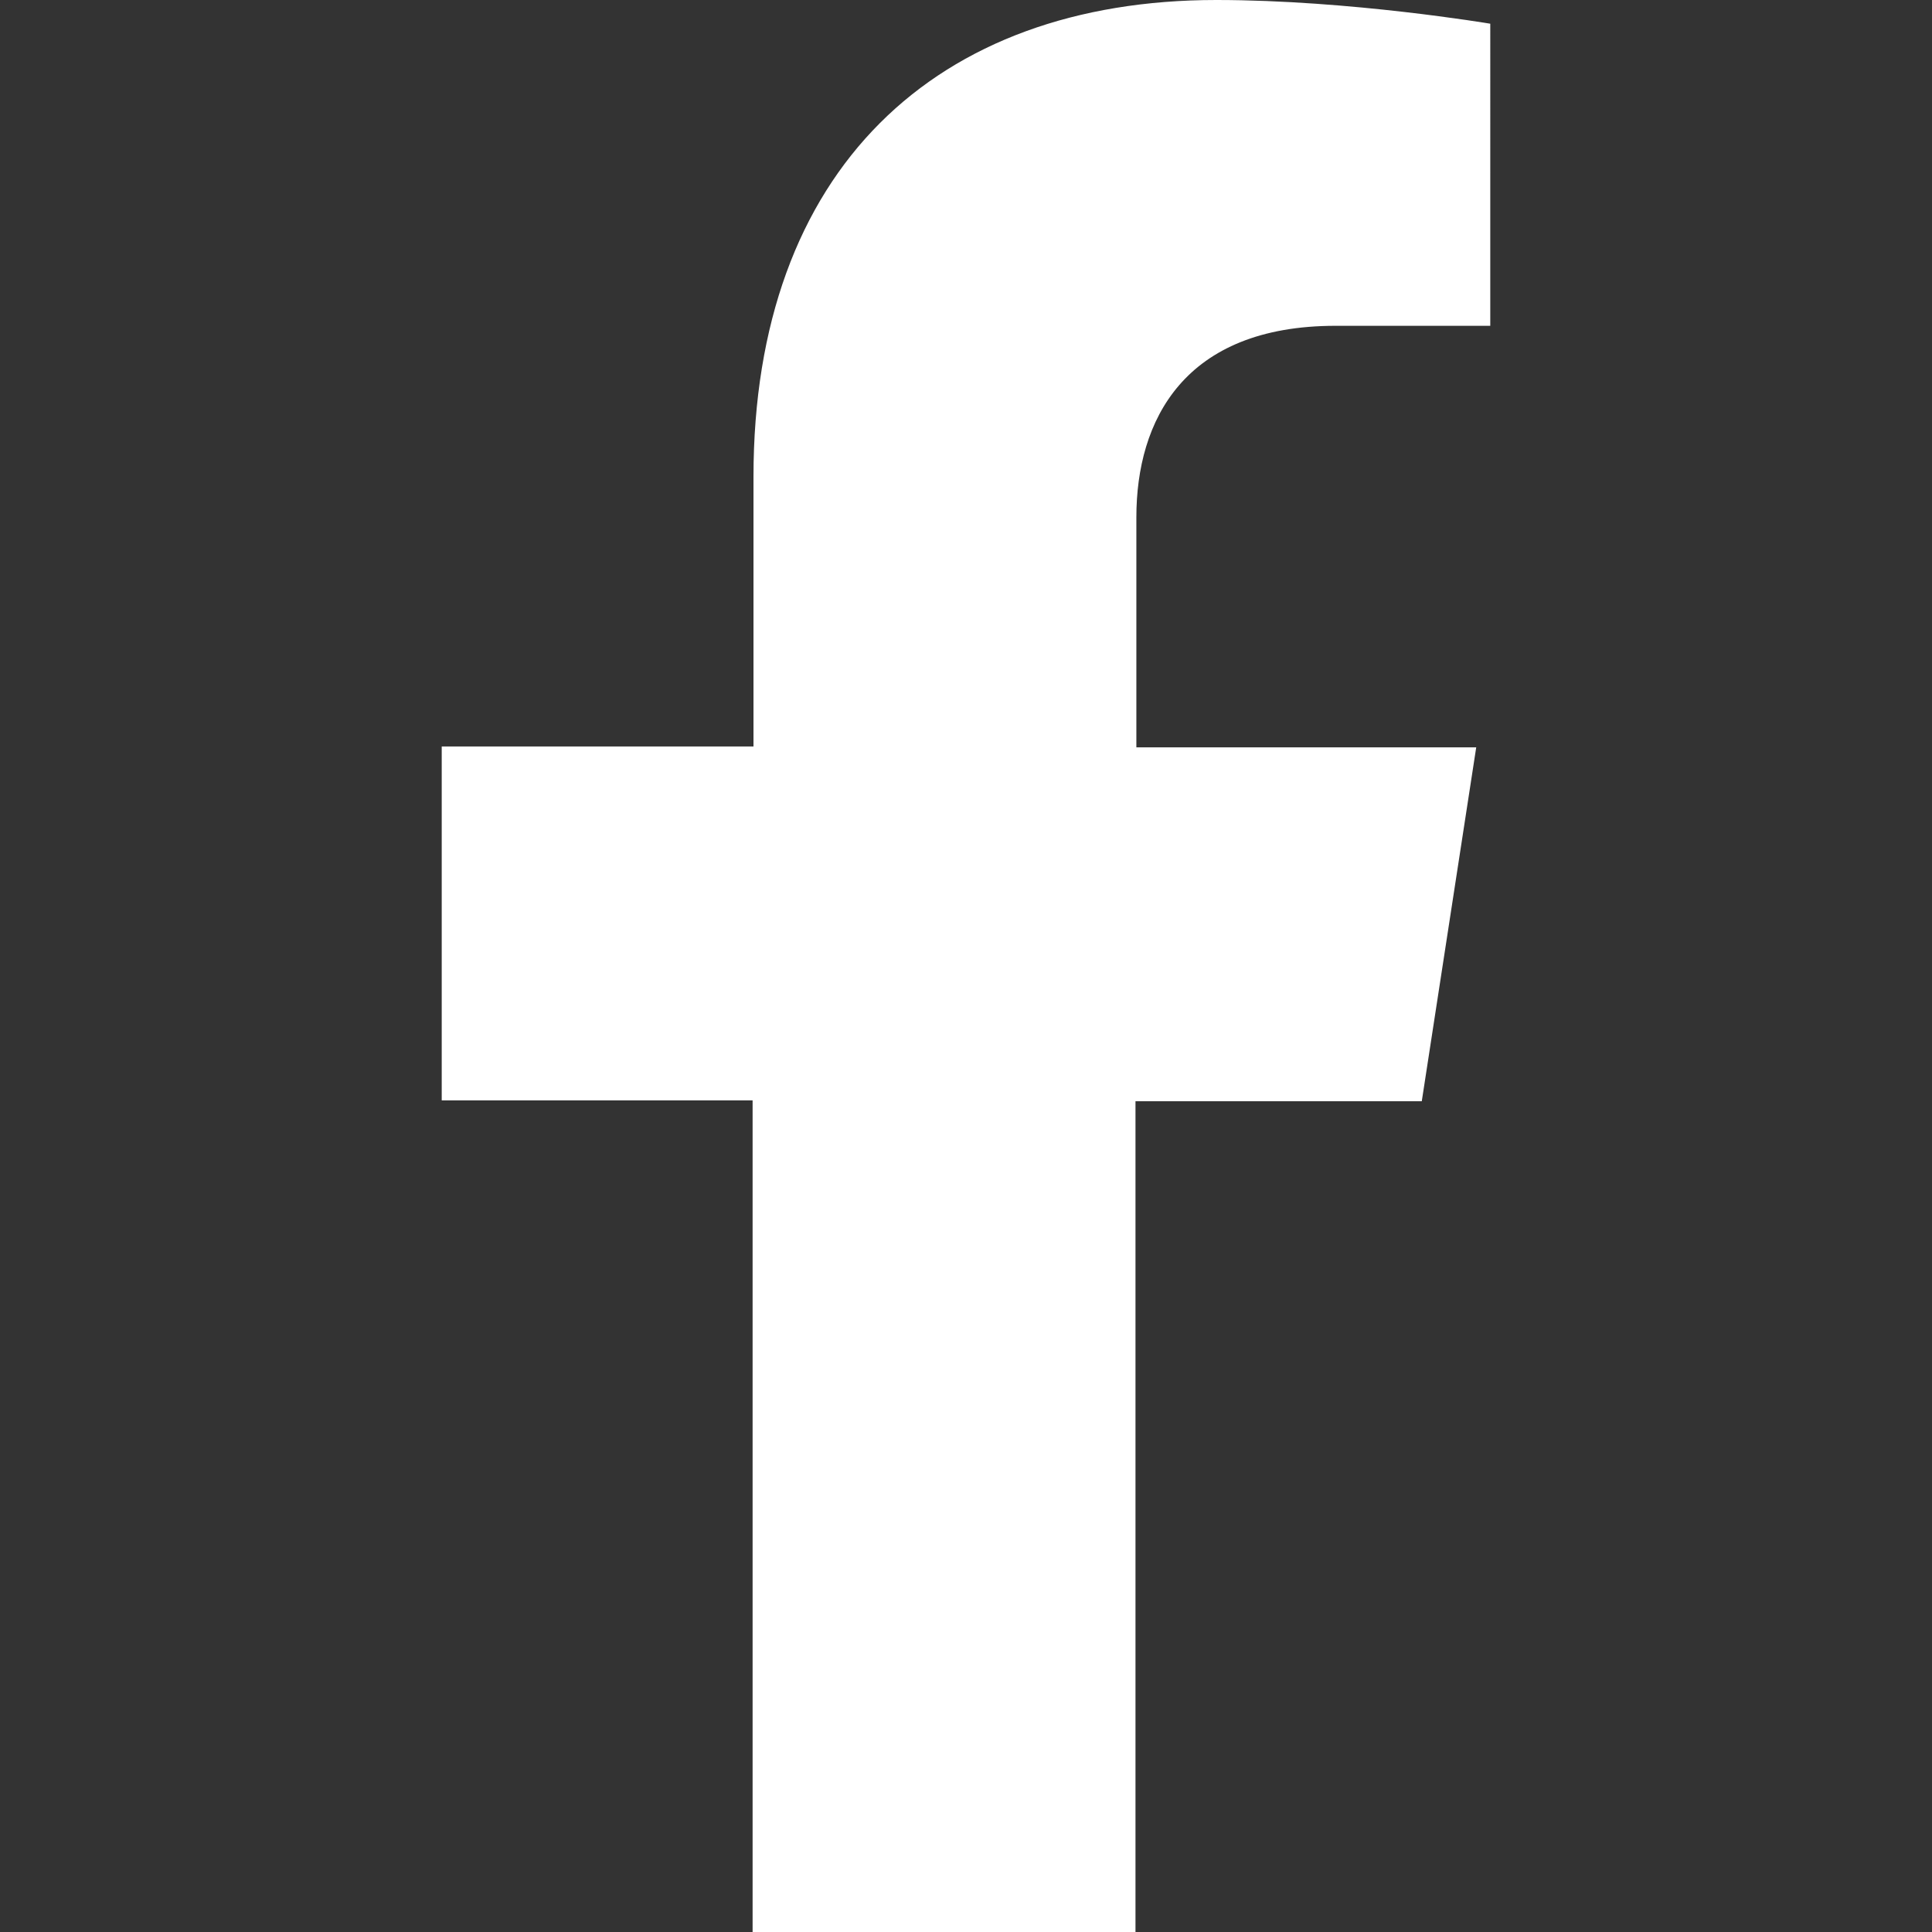 <?xml version="1.0" encoding="utf-8"?>
<!-- Generator: Adobe Illustrator 24.1.2, SVG Export Plug-In . SVG Version: 6.00 Build 0)  -->
<svg version="1.1" id="Layer_1" xmlns="http://www.w3.org/2000/svg" xmlns:xlink="http://www.w3.org/1999/xlink" x="0px" y="0px"
	 viewBox="0 0 22 22" style="enable-background:new 0 0 22 22;" xml:space="preserve">
<rect x="0" y="0" width="22" height="22" fill="#333333" stroke="none"/>
<style type="text/css">
	.st0{fill:#FFE500;}
	.st1{fill:#FFFFFF;}
</style>
<g>
	<path class="st1" d="M16.19,12.54l0.62-4.03h-3.87V5.89c0-1.1,0.54-2.18,2.27-2.18h1.76V0.27c0,0-1.6-0.27-3.12-0.27
		c-3.19,0-5.27,1.93-5.27,5.43V8.5H5.03v4.03h3.54V22h4.36v-9.46H16.19z"/>
</g>
</svg>
